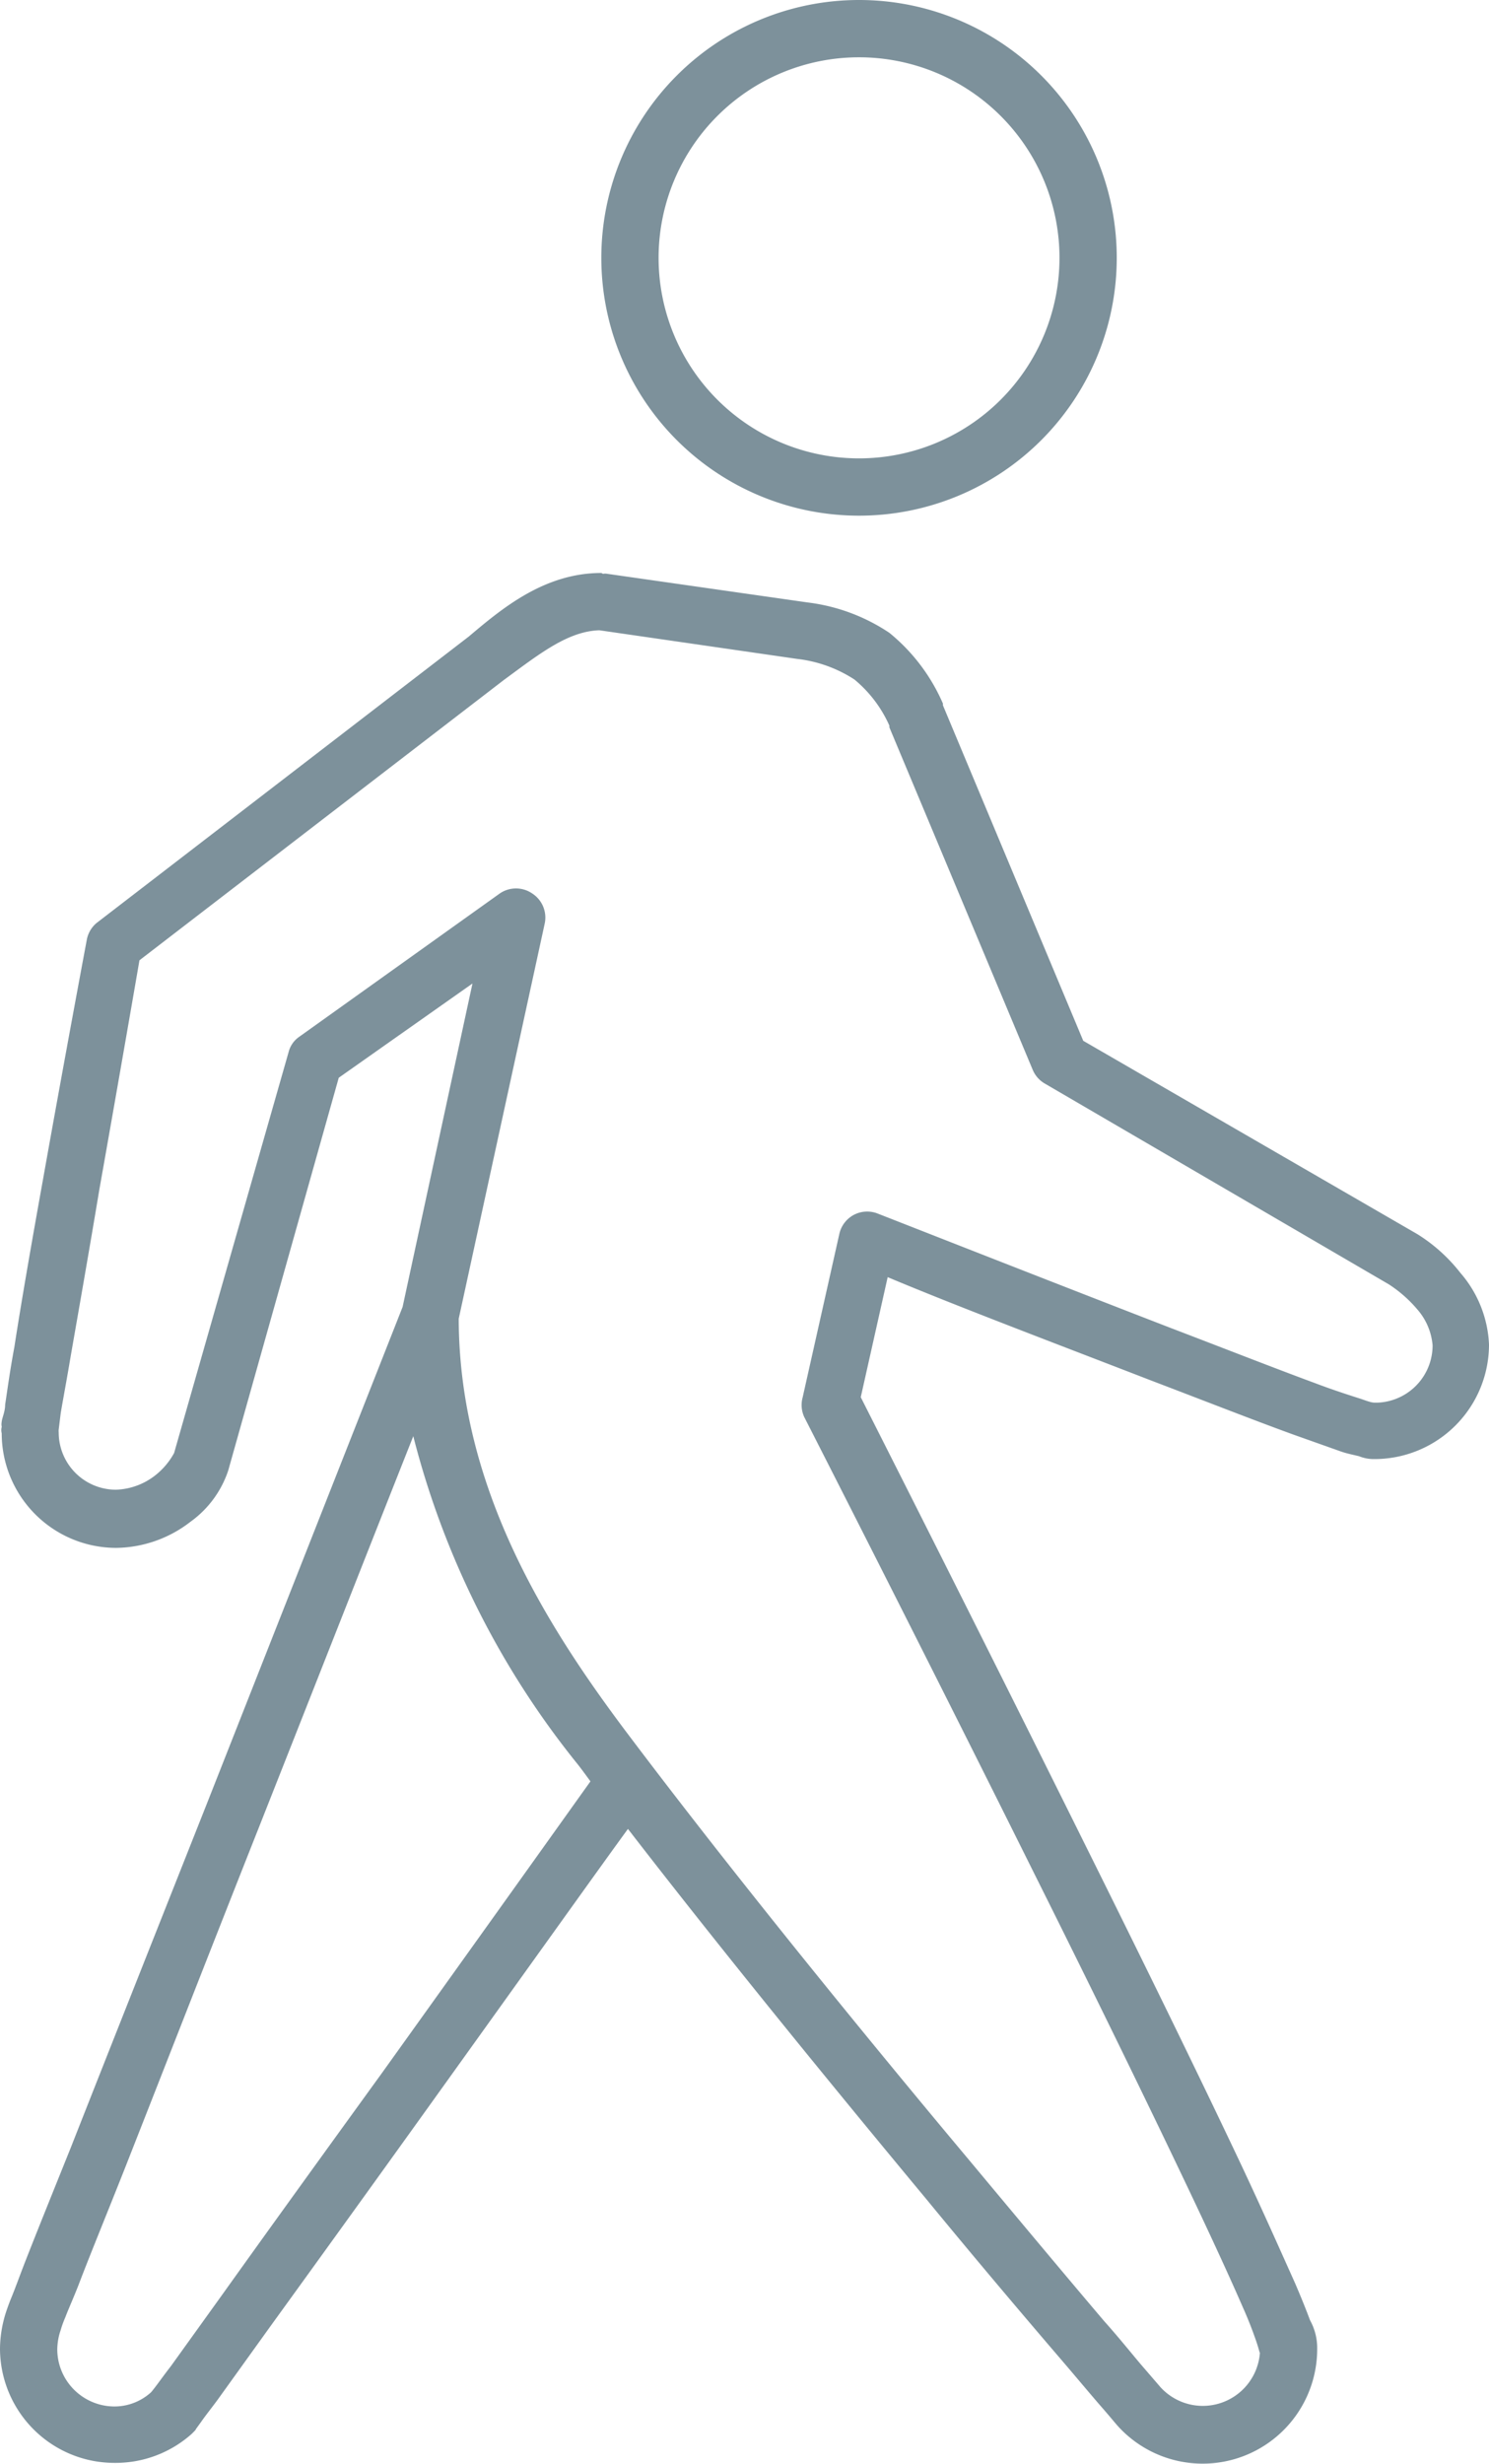 <svg id="d18061d6-9655-4b5b-8c8b-7c159684e200" data-name="Layer 1" xmlns="http://www.w3.org/2000/svg" width="52" height="86" viewBox="0 0 52 86"><title>iconStrollable</title><path d="M16.6,51.79a30,30,0,0,0,5.75,11.47c.15.19.3.4.44.59-.5.7-3.64,5.1-7.31,10.22-2,2.76-4,5.53-5.5,7.63L8.14,84.26c-.24.31-.41.55-.54.72s-.12.15-.15.19a1.9,1.9,0,0,1-1.28.5,2,2,0,0,1-2-2A2.18,2.18,0,0,1,4.29,83a3.59,3.59,0,0,1,.16-.44c.1-.27.28-.66.47-1.15.38-1,.94-2.36,1.59-4,1.3-3.3,3-7.66,4.72-12,2.3-5.82,4.1-10.4,5.37-13.6Zm6.5-28.12,6.91,1a4.62,4.62,0,0,1,2,.72A4.41,4.41,0,0,1,33.23,27l0,.06,5,11.94a1,1,0,0,0,.44.5l12,7s0,0,0,0a4.53,4.53,0,0,1,1,.88,2.18,2.18,0,0,1,.53,1.25,2,2,0,0,1-1.91,2l-.12,0c-.11,0-.27-.06-.47-.13-.41-.13-1-.32-1.63-.56-1.33-.49-3.09-1.18-5-1.91-3.75-1.45-8-3.12-10.25-4a1,1,0,0,0-.84.05,1,1,0,0,0-.5.67L30.2,50.45a1,1,0,0,0,.06.69s4,7.83,8,15.87c2,4,4,8.09,5.5,11.25.75,1.58,1.38,2.95,1.81,3.94.22.49.37.9.47,1.19s.12.43.13.4A2,2,0,0,1,42.7,85l-.56-.65c-.35-.4-.82-1-1.41-1.66-1.19-1.4-2.83-3.36-4.69-5.59C32.32,72.66,27.71,67,24,62.07c-2.69-3.59-5.8-8.43-5.81-14.37v0l3-13.78a1,1,0,0,0-.43-1.06,1,1,0,0,0-1.14,0l-7,5a.92.92,0,0,0-.37.53l-4,14a2.53,2.53,0,0,1-.66.78,2.35,2.35,0,0,1-1.37.5,2,2,0,0,1-2-2v0a.54.54,0,0,1,0-.1L4.29,51c.08-.48.21-1.16.35-2,.28-1.6.65-3.71,1-5.81.71-4,1.34-7.65,1.4-8l12.72-9.78h0C21,24.5,22,23.7,23.11,23.67Zm.07-2c-2,0-3.48,1.25-4.63,2.22,0,0,0,0,0,0l-13,10a1,1,0,0,0-.34.59s-.78,4.16-1.53,8.37c-.38,2.11-.75,4.23-1,5.85-.15.8-.24,1.47-.32,2,0,.24-.1.44-.12.59s0,.14,0,.19a.42.42,0,0,0,0,.22,4,4,0,0,0,4,4,4.31,4.31,0,0,0,2.59-.91A3.6,3.6,0,0,0,10.14,53L14,39.29,18.67,36,16.23,47.29,9.39,64.64c-1.72,4.34-3.45,8.7-4.75,12-.66,1.64-1.21,3-1.6,4-.19.49-.33.88-.44,1.15s-.12.3-.18.47a4.29,4.29,0,0,0-.25,1.38,4,4,0,0,0,4,4,4,4,0,0,0,2.68-1c.21-.2.14-.16.19-.22l.16-.22c.13-.19.33-.44.56-.75l1.84-2.56c1.52-2.1,3.52-4.87,5.5-7.63,3.51-4.89,6.23-8.7,7-9.75,3.4,4.4,7.22,9.07,10.41,12.91C36.35,80.66,38,82.6,39.2,84c.6.7,1.09,1.29,1.44,1.69s.48.57.62.72a4,4,0,0,0,6.91-2.75,2,2,0,0,0-.25-1c-.13-.35-.31-.8-.53-1.31-.45-1-1.06-2.38-1.82-4-1.5-3.18-3.5-7.26-5.5-11.28-3.92-7.9-7.69-15.33-7.84-15.63l.94-4.19c2.38,1,5.82,2.3,9.18,3.6,1.89.72,3.65,1.41,5,1.9l1.69.6c.22.07.43.11.59.15a1.36,1.36,0,0,0,.54.1,4,4,0,0,0,4-4,4.08,4.08,0,0,0-1-2.5,5.78,5.78,0,0,0-1.5-1.35l0,0L40,38,35.1,26.29s0,0,0-.06a6.53,6.53,0,0,0-1.87-2.47,6.55,6.55,0,0,0-2.85-1.06l0,0-7-1a.38.38,0,0,0-.15,0Zm9-18a7,7,0,1,1-7,7A7,7,0,0,1,32.17,3.67Zm0-2a9,9,0,1,0,9,9A9,9,0,0,0,32.17,1.67Z" transform="translate(-2.17 -1.67)" style="fill:#7d919b"/></svg>